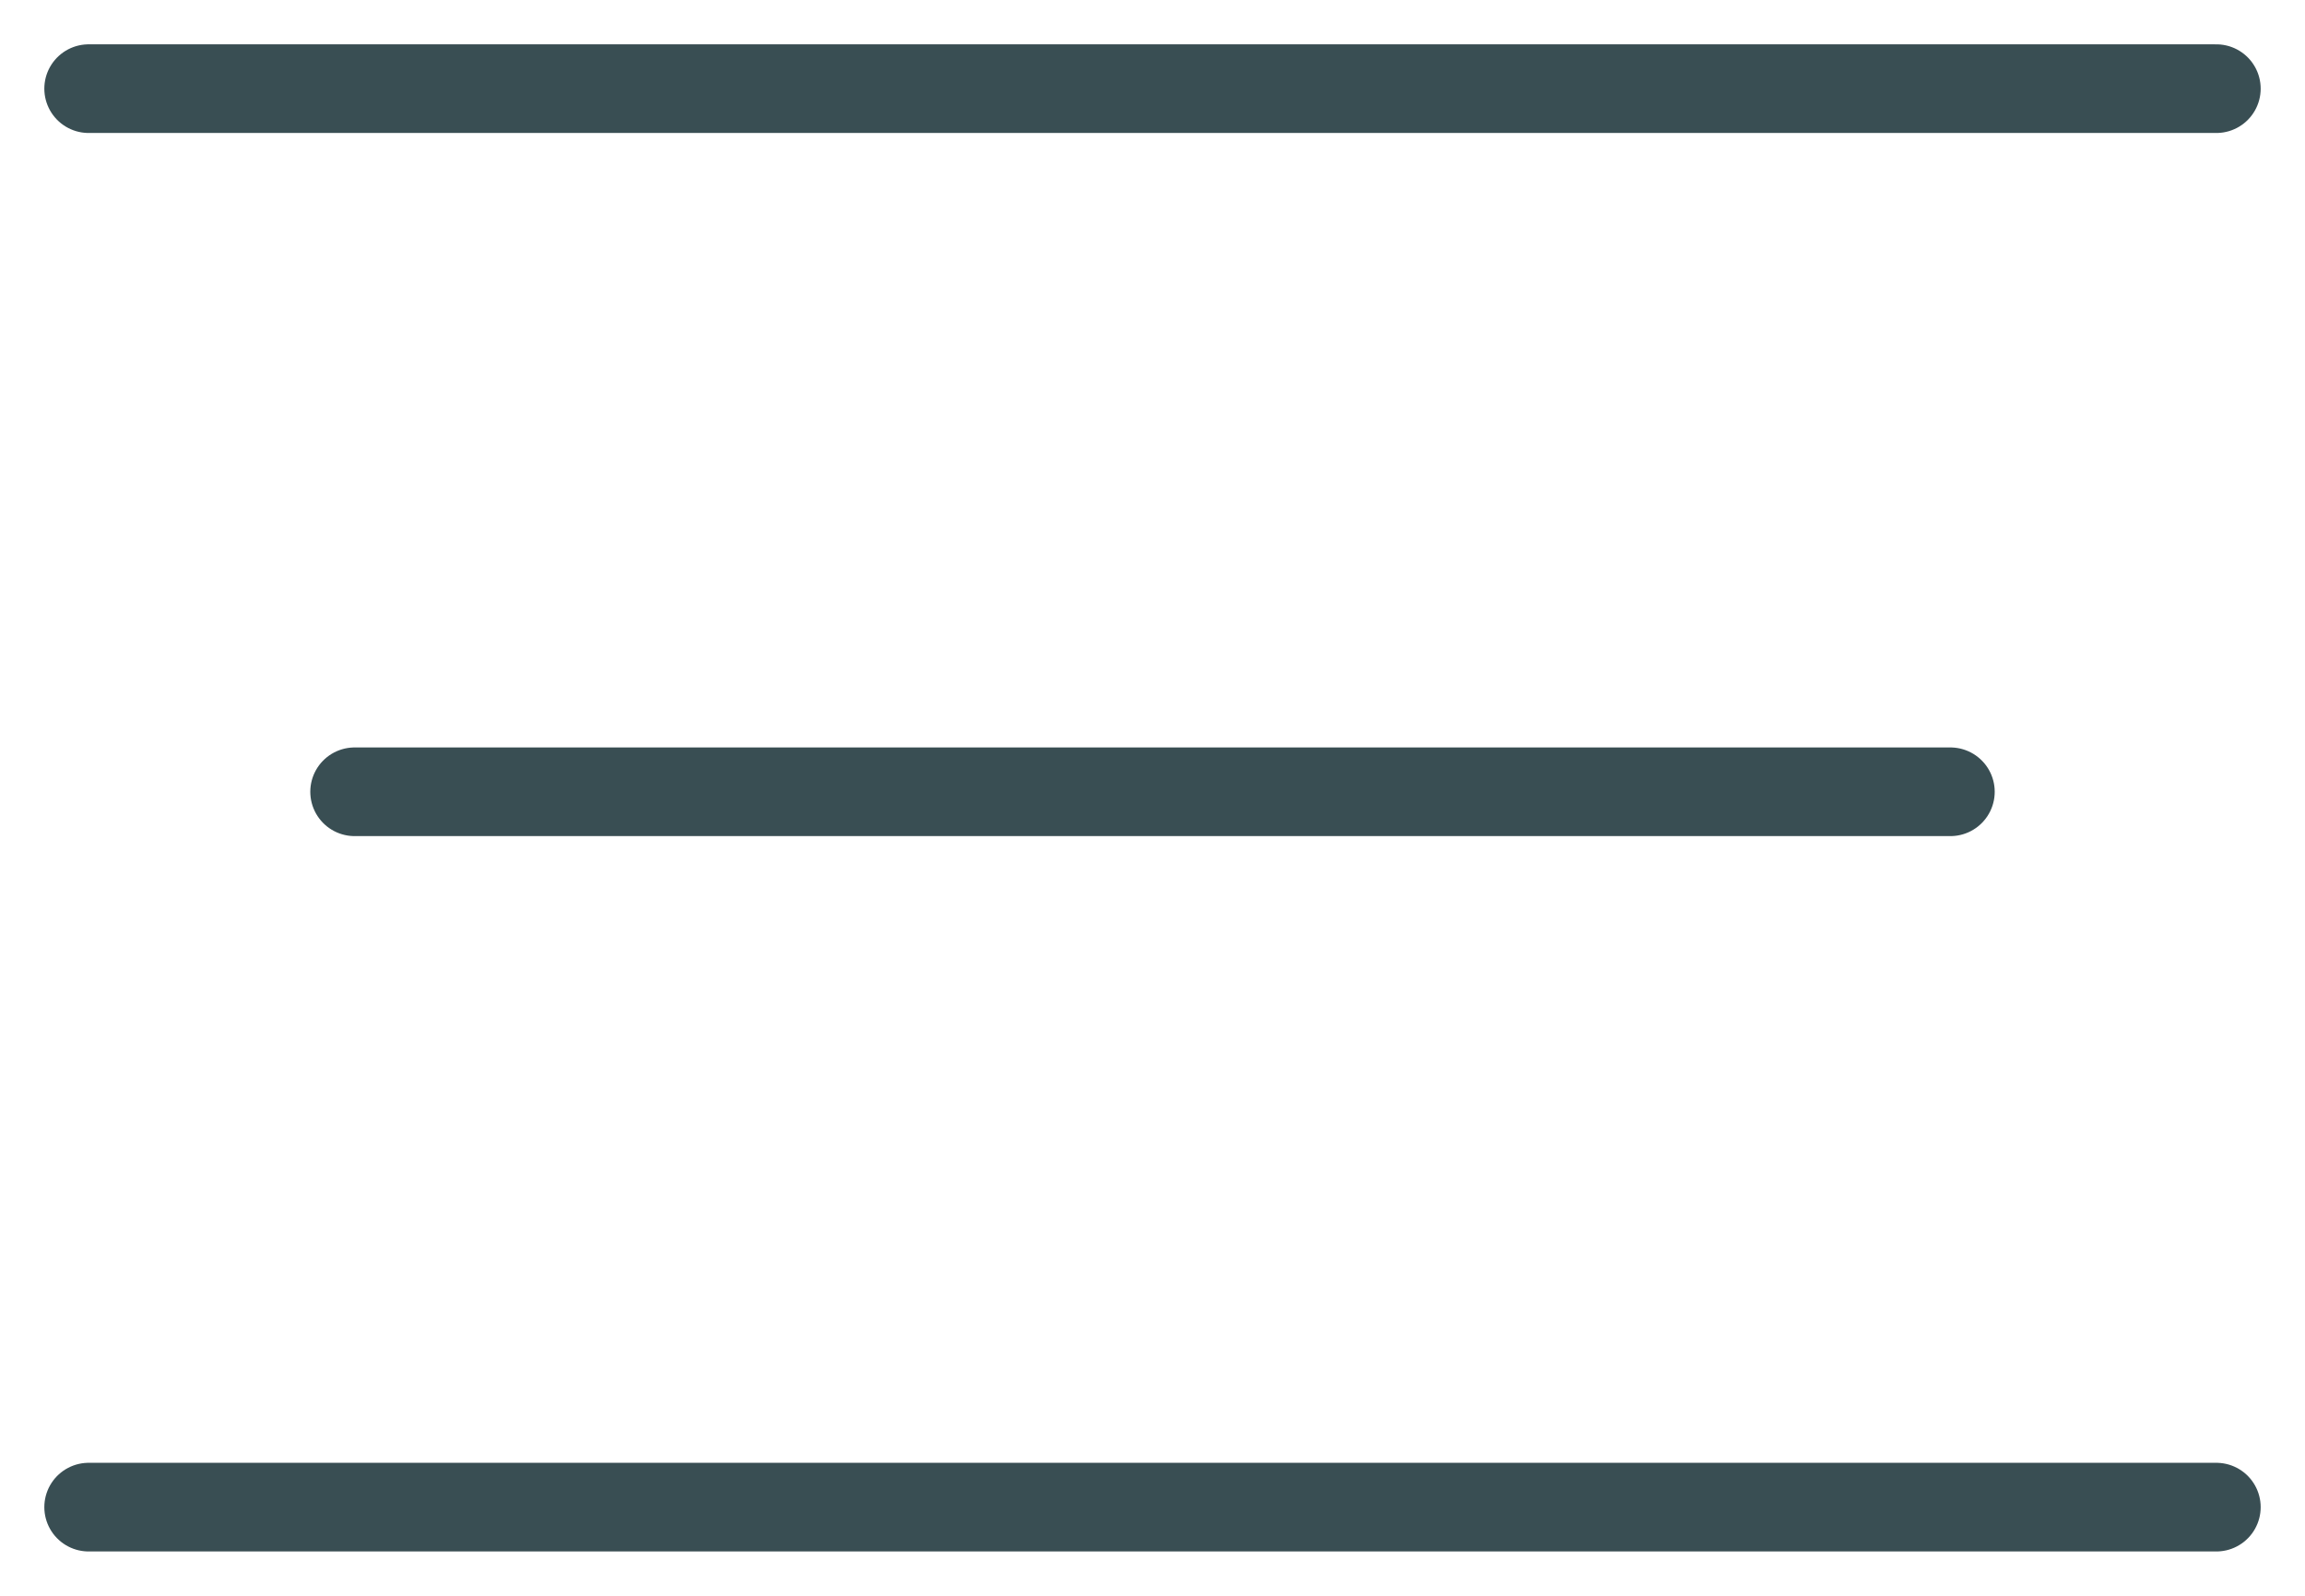 <svg width="26" height="18" viewBox="0 0 26 18" fill="none" xmlns="http://www.w3.org/2000/svg">
<g opacity="0.88">
<path d="M25 1L1 1" stroke="#1F363C" stroke-linecap="round" stroke-linejoin="round"/>
<path d="M22 8.931L4 8.931" stroke="#1F363C" stroke-linecap="round" stroke-linejoin="round"/>
<path d="M25 17L1 17" stroke="#1F363C" stroke-linecap="round" stroke-linejoin="round"/>
</g>
</svg>
